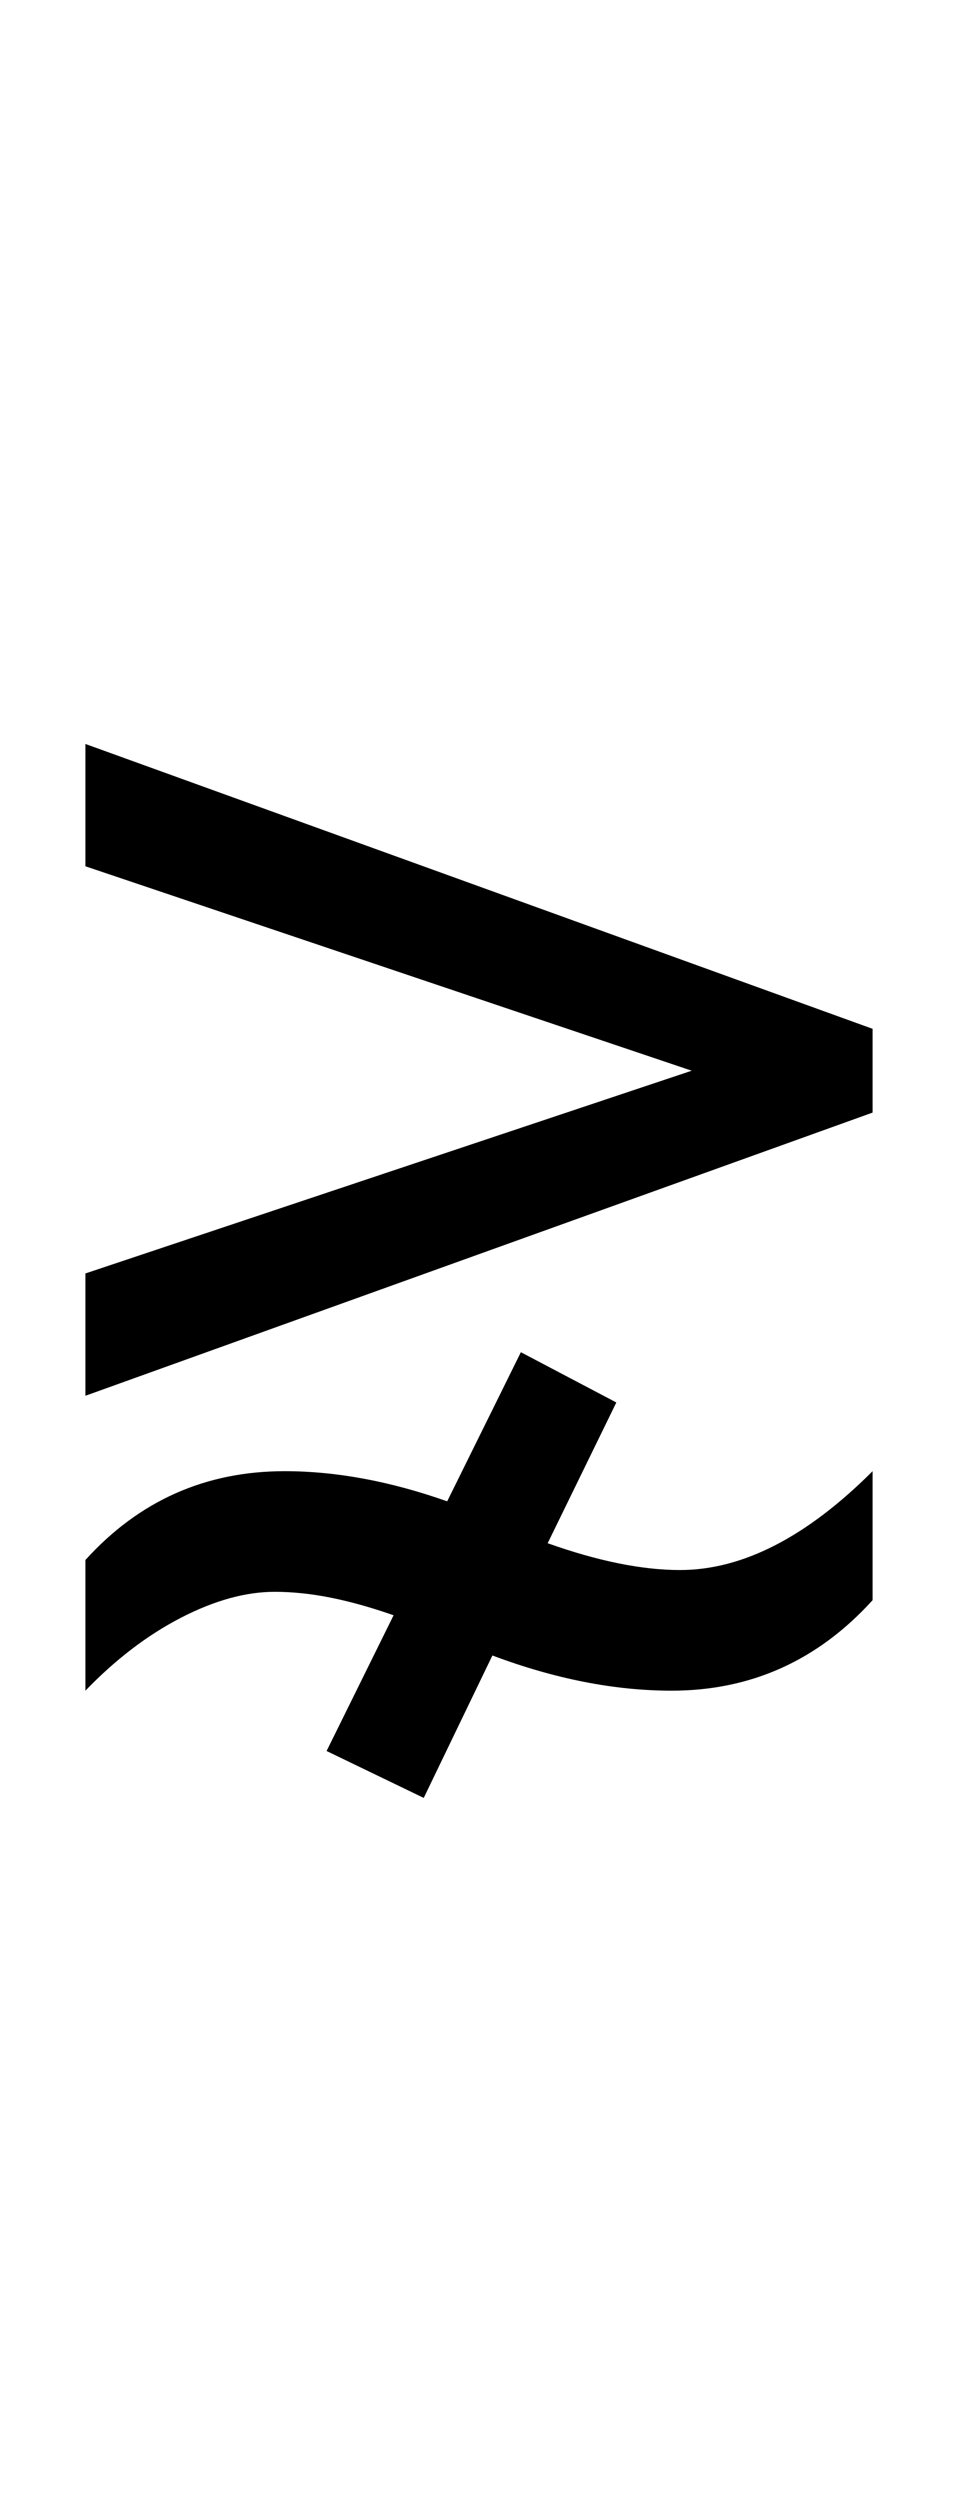 <?xml version="1.0" encoding="UTF-8" standalone="no"?>
<!DOCTYPE svg PUBLIC "-//W3C//DTD SVG 1.1//EN" "http://www.w3.org/Graphics/SVG/1.1/DTD/svg11.dtd">
 <svg xmlns="http://www.w3.org/2000/svg" xmlns:xlink="http://www.w3.org/1999/xlink" width="114.4" height="298.4"><path fill="black" d="M104.20 132.80L10.20 166.60L10.20 152L82.60 127.80L10.20 103.40L10.20 88.80L104.20 122.80L104.20 132.80ZM58.80 197.60L50.60 214.60L39 209L47 192.80Q43 191.40 39.50 190.70Q36 190 32.80 190L32.80 190Q27.60 190 21.60 193.10Q15.60 196.20 10.20 201.80L10.20 201.80L10.20 186.20Q19.80 175.60 34 175.60L34 175.60Q43.20 175.60 53.40 179.20L53.40 179.20L62.20 161.40L73.60 167.40L65.40 184.20Q74.40 187.40 81.20 187.40L81.20 187.40Q92.40 187.40 104.20 175.60L104.20 175.60L104.20 191Q94.40 201.80 80.20 201.80L80.20 201.80Q70 201.80 58.80 197.60L58.80 197.60Z"/></svg>